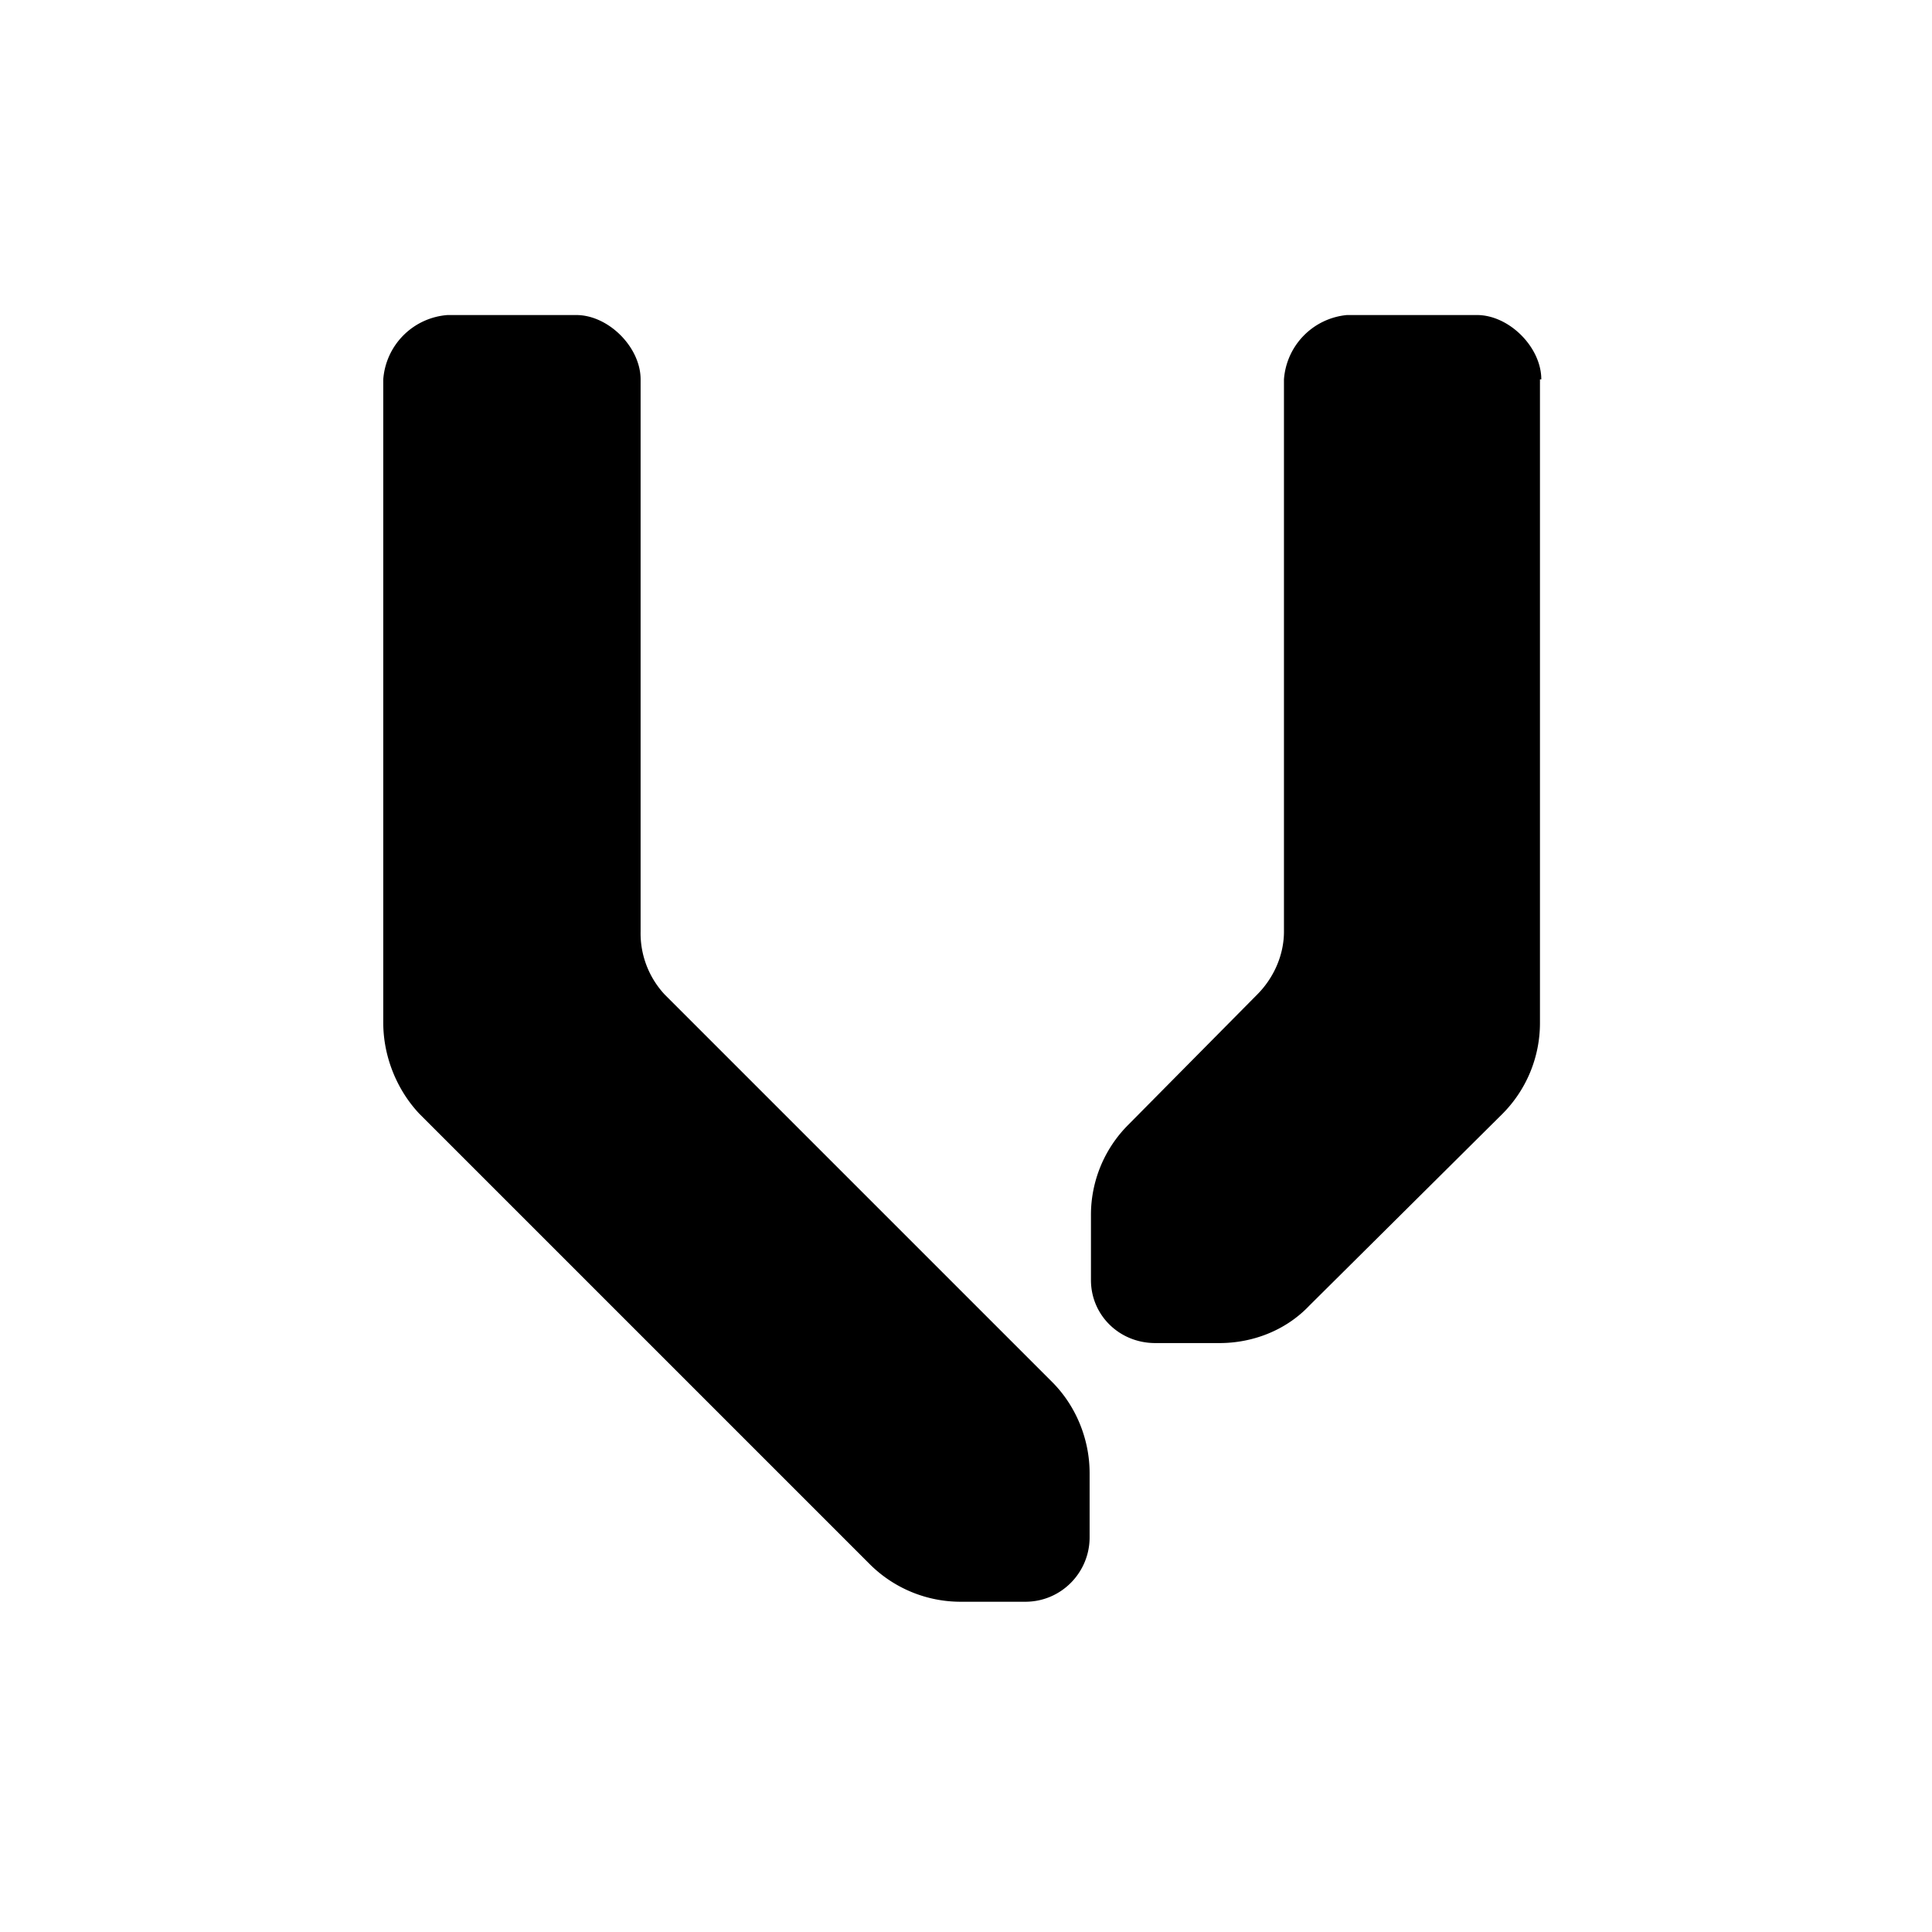 <svg width="16" height="16" fill="none" xml:space="preserve" xmlns="http://www.w3.org/2000/svg"><g style="fill:#000;fill-opacity:1" fill="#180c25"><path d="m-116.1-101.4-28.9-28.9a6.7 6.7 0 0 1-1.8-4.7v-41.2c0-2.4-2.4-4.8-4.8-4.8h-9.6a5.2 5.2 0 0 0-4.8 4.8v48c0 2.5 1 5 2.7 6.8l33.6 33.6a9.6 9.6 0 0 0 6.8 2.8h4.8c2.7 0 4.8-2.2 4.8-4.8v-4.8c0-2.5-1-5-2.8-6.8zM-79.6-176.2c0-2.4-2.4-4.8-4.8-4.8h-9.7a5.2 5.2 0 0 0-4.7 4.8v41.2c0 1.8-.8 3.5-2 4.7l-9.6 9.7a9.5 9.5 0 0 0-2.8 6.8v4.8c0 2.6 2.1 4.7 4.8 4.7h4.8c2.4 0 4.9-.9 6.7-2.8l14.4-14.3a9.6 9.6 0 0 0 2.8-6.8v-48z" style="fill:#000;fill-opacity:1;stroke-width:.256" transform="translate(21.6 22.7) scale(.111)"/></g></svg>